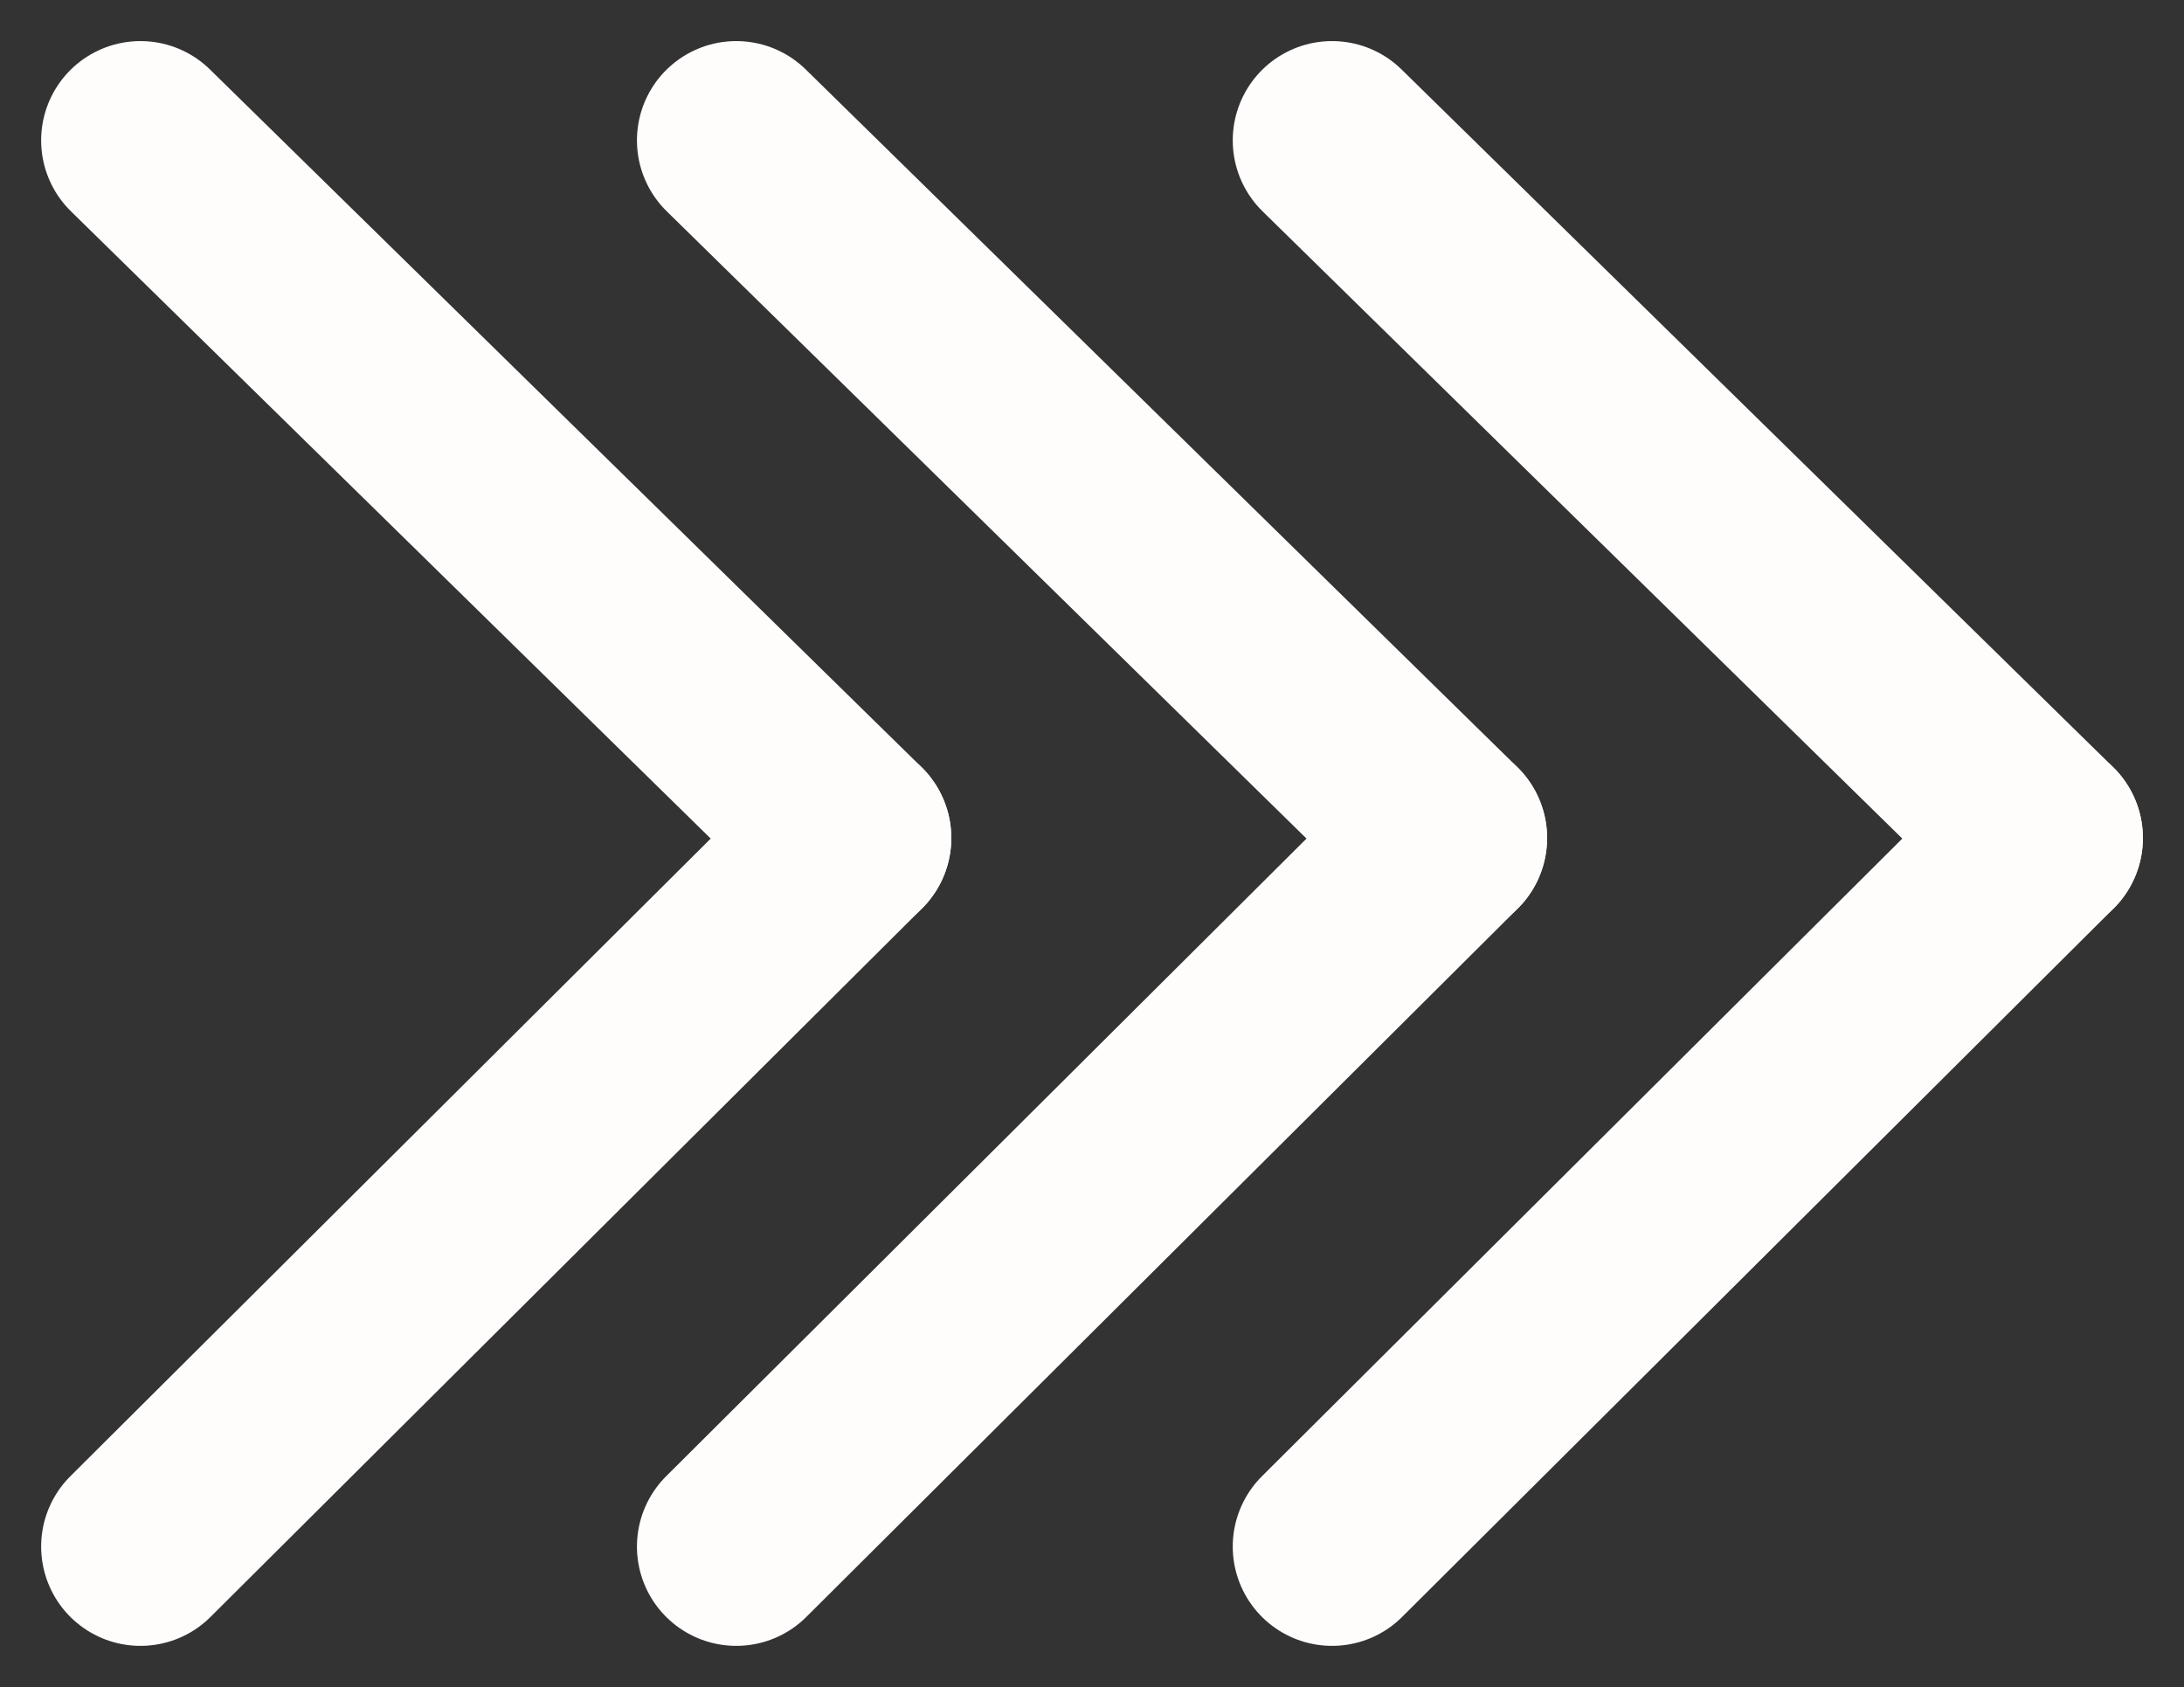 <svg xmlns="http://www.w3.org/2000/svg" width="65.982" height="50.966" viewBox="0 0 65.982 50.966">
  <rect x="0" y="0" width="65.982" height="50.966" fill="#333333" stroke="none"/>
  <g id="Group_76" data-name="Group 76" transform="translate(-531.757 -1381.758)">
    <g id="Group_54" data-name="Group 54" transform="translate(763.997 1692.98) rotate(180)">
      <line id="Line_15" data-name="Line 15" x2="21.497" y2="21.076" transform="translate(170.5 285.905)" fill="none" stroke="#fffcfc" stroke-linecap="round" stroke-width="6"/>
      <line id="Line_16" data-name="Line 16" y1="21.405" x2="21.497" transform="translate(170.5 264.5)" fill="none" stroke="#fffcfc" stroke-linecap="round" stroke-width="6"/>
    </g>
    <g id="Group_55" data-name="Group 55" transform="translate(745.997 1692.98) rotate(180)">
      <line id="Line_15-2" data-name="Line 15" x2="21.497" y2="21.076" transform="translate(170.5 285.905)" fill="none" stroke="#fffcfc" stroke-linecap="round" stroke-width="6"/>
      <line id="Line_16-2" data-name="Line 16" y1="21.405" x2="21.497" transform="translate(170.5 264.5)" fill="none" stroke="#fffcfc" stroke-linecap="round" stroke-width="6"/>
    </g>
    <g id="Group_56" data-name="Group 56" transform="translate(727.997 1692.98) rotate(180)">
      <line id="Line_15-3" data-name="Line 15" x2="21.497" y2="21.076" transform="translate(170.5 285.905)" fill="none" stroke="#fffcfc" stroke-linecap="round" stroke-width="6"/>
      <line id="Line_16-3" data-name="Line 16" y1="21.405" x2="21.497" transform="translate(170.5 264.5)" fill="none" stroke="#fffcfc" stroke-linecap="round" stroke-width="6"/>
    </g>
  </g>
</svg>
